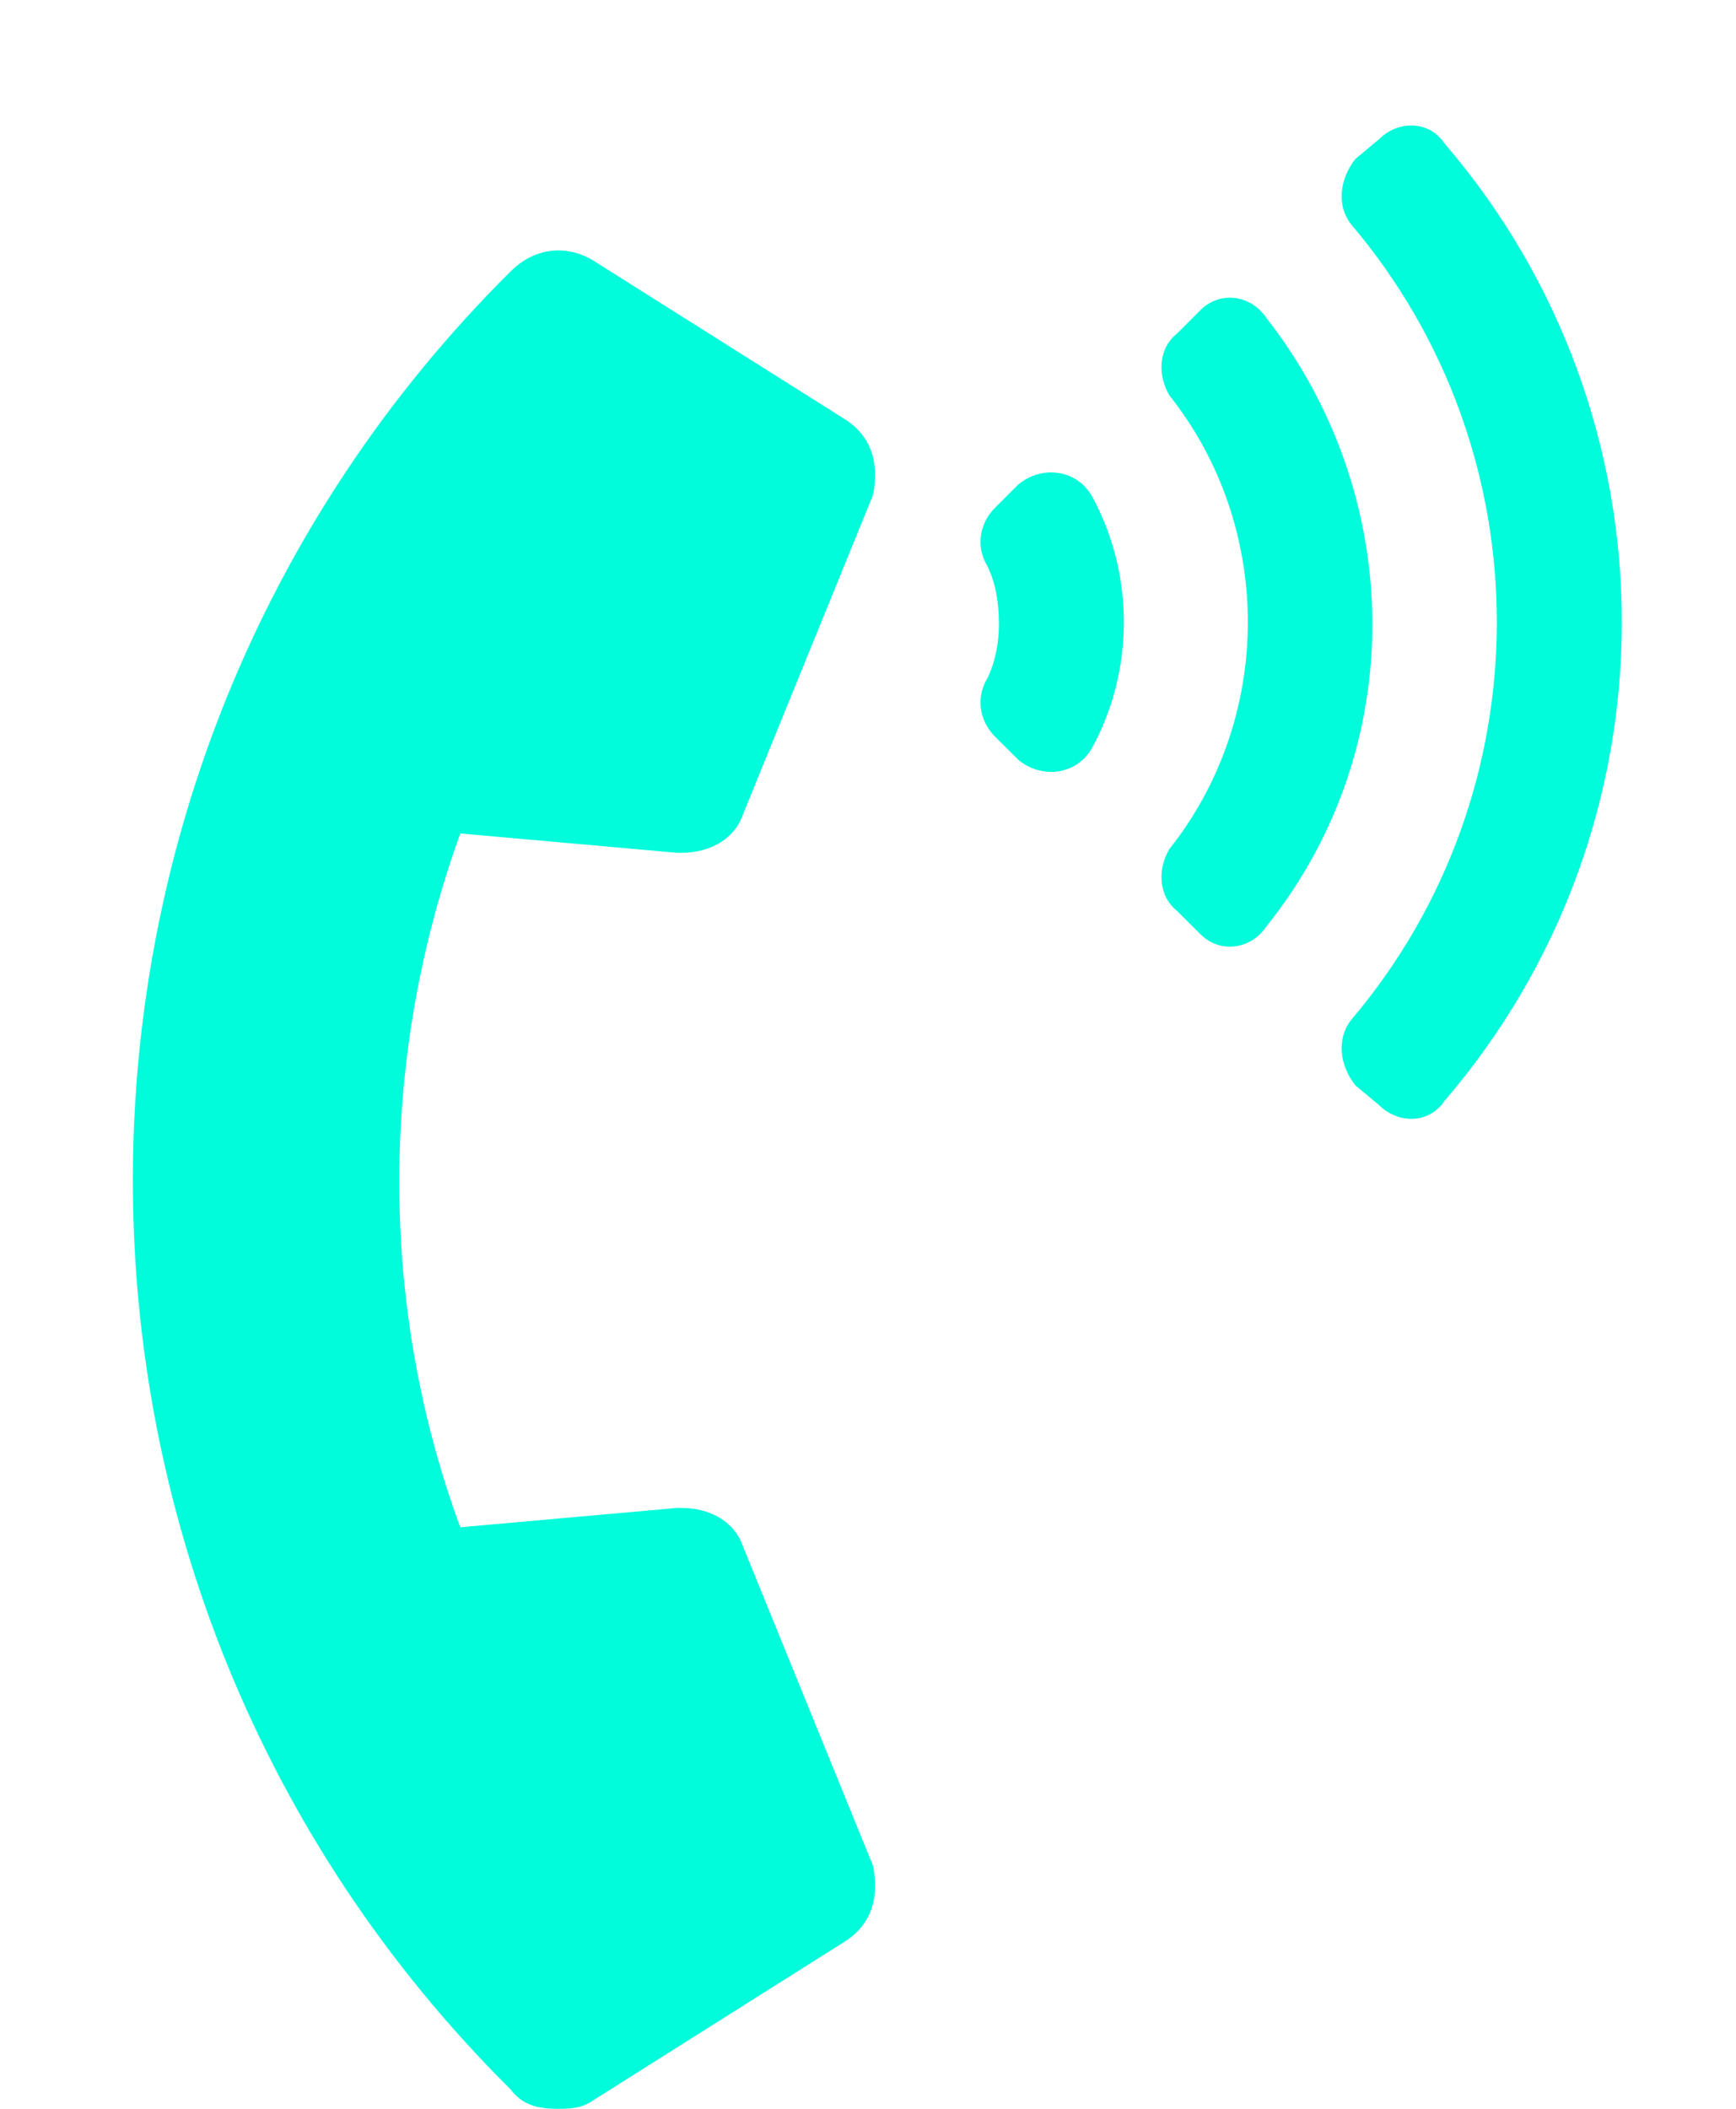 <svg width="14" height="17" viewBox="0 0 14 17" fill="none" xmlns="http://www.w3.org/2000/svg">
<path d="M4.118 16.844C0.056 12.812 0.056 6.219 4.118 2.188C4.306 2 4.556 1.969 4.774 2.094L6.806 3.375C6.962 3.469 7.056 3.625 7.056 3.812C7.056 3.875 7.056 3.969 7.024 4.031L5.993 6.562C5.931 6.75 5.743 6.875 5.493 6.875H5.462L3.712 6.719C3.056 8.531 3.056 10.531 3.712 12.312L5.462 12.156H5.493C5.743 12.156 5.931 12.281 5.993 12.469L7.024 15C7.056 15.062 7.056 15.156 7.056 15.219C7.056 15.406 6.962 15.562 6.806 15.656L4.774 16.938C4.681 17 4.587 17 4.493 17C4.337 17 4.212 16.969 4.118 16.844ZM8.806 4C9.149 4.625 9.149 5.406 8.806 6.031C8.681 6.25 8.399 6.281 8.212 6.125L8.024 5.938C7.899 5.812 7.868 5.625 7.962 5.469C8.024 5.344 8.056 5.188 8.056 5.031C8.056 4.844 8.024 4.688 7.962 4.562C7.868 4.406 7.899 4.219 8.024 4.094L8.212 3.906C8.399 3.75 8.681 3.781 8.806 4ZM11.649 1.156C13.556 3.375 13.556 6.656 11.649 8.875C11.524 9.062 11.274 9.062 11.118 8.906L10.931 8.75C10.806 8.594 10.774 8.375 10.899 8.219C12.462 6.375 12.462 3.656 10.899 1.812C10.774 1.656 10.806 1.438 10.931 1.281L11.118 1.125C11.274 0.969 11.524 0.969 11.649 1.156ZM10.212 2.562C11.337 4 11.368 6.031 10.212 7.469C10.087 7.656 9.837 7.688 9.681 7.531L9.493 7.344C9.337 7.219 9.337 7 9.431 6.844C10.274 5.781 10.274 4.25 9.431 3.188C9.337 3.031 9.337 2.812 9.493 2.688L9.681 2.5C9.837 2.344 10.087 2.375 10.212 2.562Z" fill="#00FCDB"/>
</svg>
